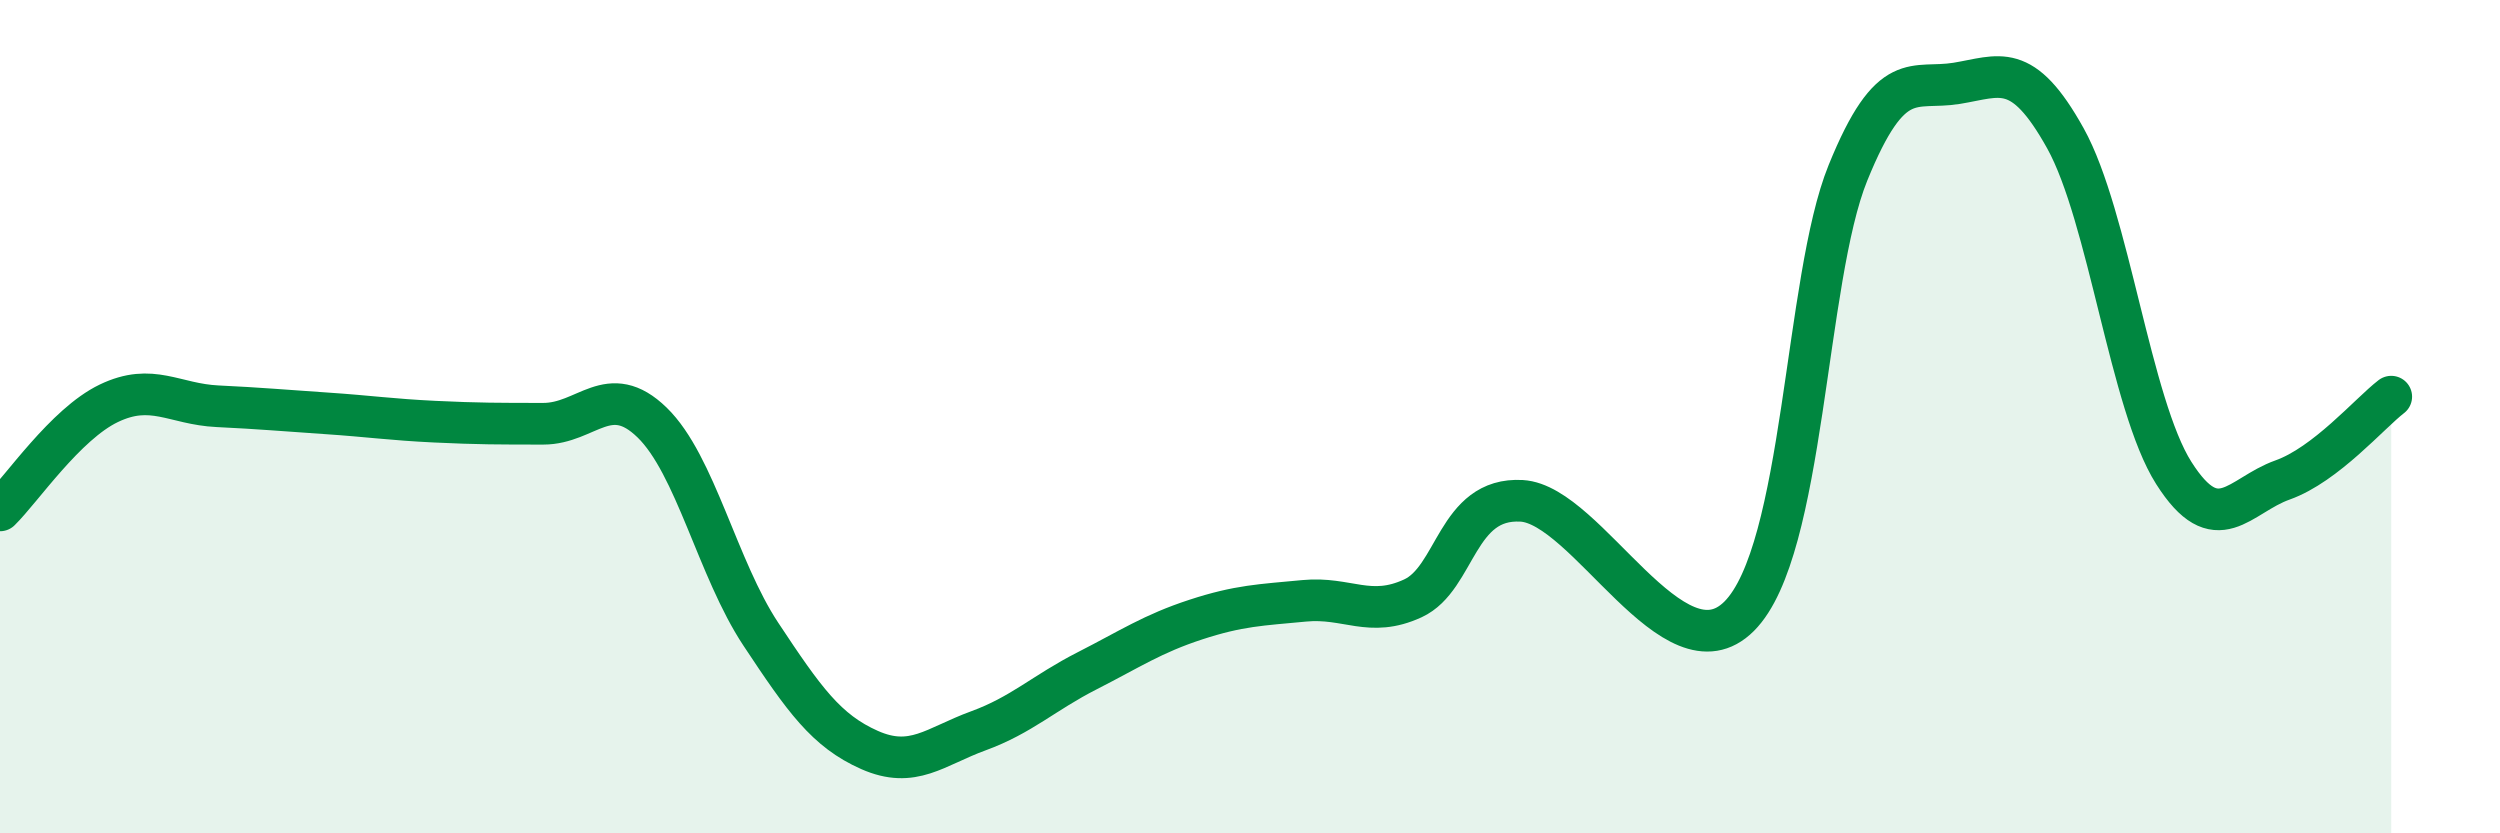
    <svg width="60" height="20" viewBox="0 0 60 20" xmlns="http://www.w3.org/2000/svg">
      <path
        d="M 0,12.25 C 0.52,11.74 1.57,10.18 2.61,9.68 C 3.65,9.18 4.18,9.7 5.22,9.75 C 6.26,9.8 6.79,9.85 7.83,9.92 C 8.87,9.99 9.39,10.07 10.43,10.12 C 11.47,10.17 12,10.17 13.04,10.17 C 14.08,10.17 14.61,9.13 15.65,10.14 C 16.69,11.15 17.22,13.65 18.26,15.22 C 19.3,16.79 19.83,17.54 20.87,18 C 21.91,18.46 22.44,17.92 23.48,17.54 C 24.52,17.16 25.05,16.63 26.09,16.1 C 27.13,15.57 27.66,15.21 28.7,14.87 C 29.74,14.53 30.26,14.52 31.3,14.42 C 32.34,14.32 32.87,14.84 33.91,14.36 C 34.95,13.88 34.95,11.93 36.52,12.02 C 38.09,12.11 40.17,16.36 41.74,14.79 C 43.31,13.22 43.31,6.71 44.35,4.15 C 45.39,1.59 45.92,2.17 46.96,2 C 48,1.83 48.53,1.45 49.57,3.32 C 50.61,5.19 51.13,9.71 52.17,11.35 C 53.21,12.99 53.74,11.89 54.78,11.52 C 55.82,11.15 56.87,9.92 57.39,9.52L57.39 20L0 20Z"
        fill="#008740"
        opacity="0.1"
        stroke-linecap="round"
        stroke-linejoin="round"
      />
      <path
        d="M 0,12.25 C 0.52,11.74 1.57,10.18 2.61,9.68 C 3.65,9.18 4.18,9.7 5.22,9.75 C 6.26,9.8 6.79,9.85 7.83,9.92 C 8.87,9.99 9.39,10.07 10.43,10.12 C 11.47,10.17 12,10.17 13.04,10.17 C 14.08,10.17 14.61,9.13 15.65,10.14 C 16.69,11.15 17.22,13.65 18.26,15.22 C 19.3,16.79 19.83,17.54 20.87,18 C 21.91,18.46 22.44,17.92 23.48,17.54 C 24.52,17.16 25.05,16.63 26.09,16.1 C 27.13,15.57 27.66,15.21 28.7,14.87 C 29.74,14.53 30.26,14.52 31.3,14.42 C 32.34,14.32 32.87,14.84 33.91,14.36 C 34.95,13.88 34.95,11.93 36.52,12.02 C 38.09,12.11 40.17,16.36 41.74,14.79 C 43.31,13.22 43.31,6.71 44.35,4.15 C 45.39,1.59 45.92,2.17 46.96,2 C 48,1.83 48.53,1.45 49.57,3.32 C 50.61,5.19 51.13,9.71 52.17,11.35 C 53.21,12.99 53.74,11.89 54.78,11.52 C 55.82,11.15 56.87,9.92 57.39,9.52"
        stroke="#008740"
        stroke-width="1"
        fill="none"
        stroke-linecap="round"
        stroke-linejoin="round"
      />
    </svg>
  